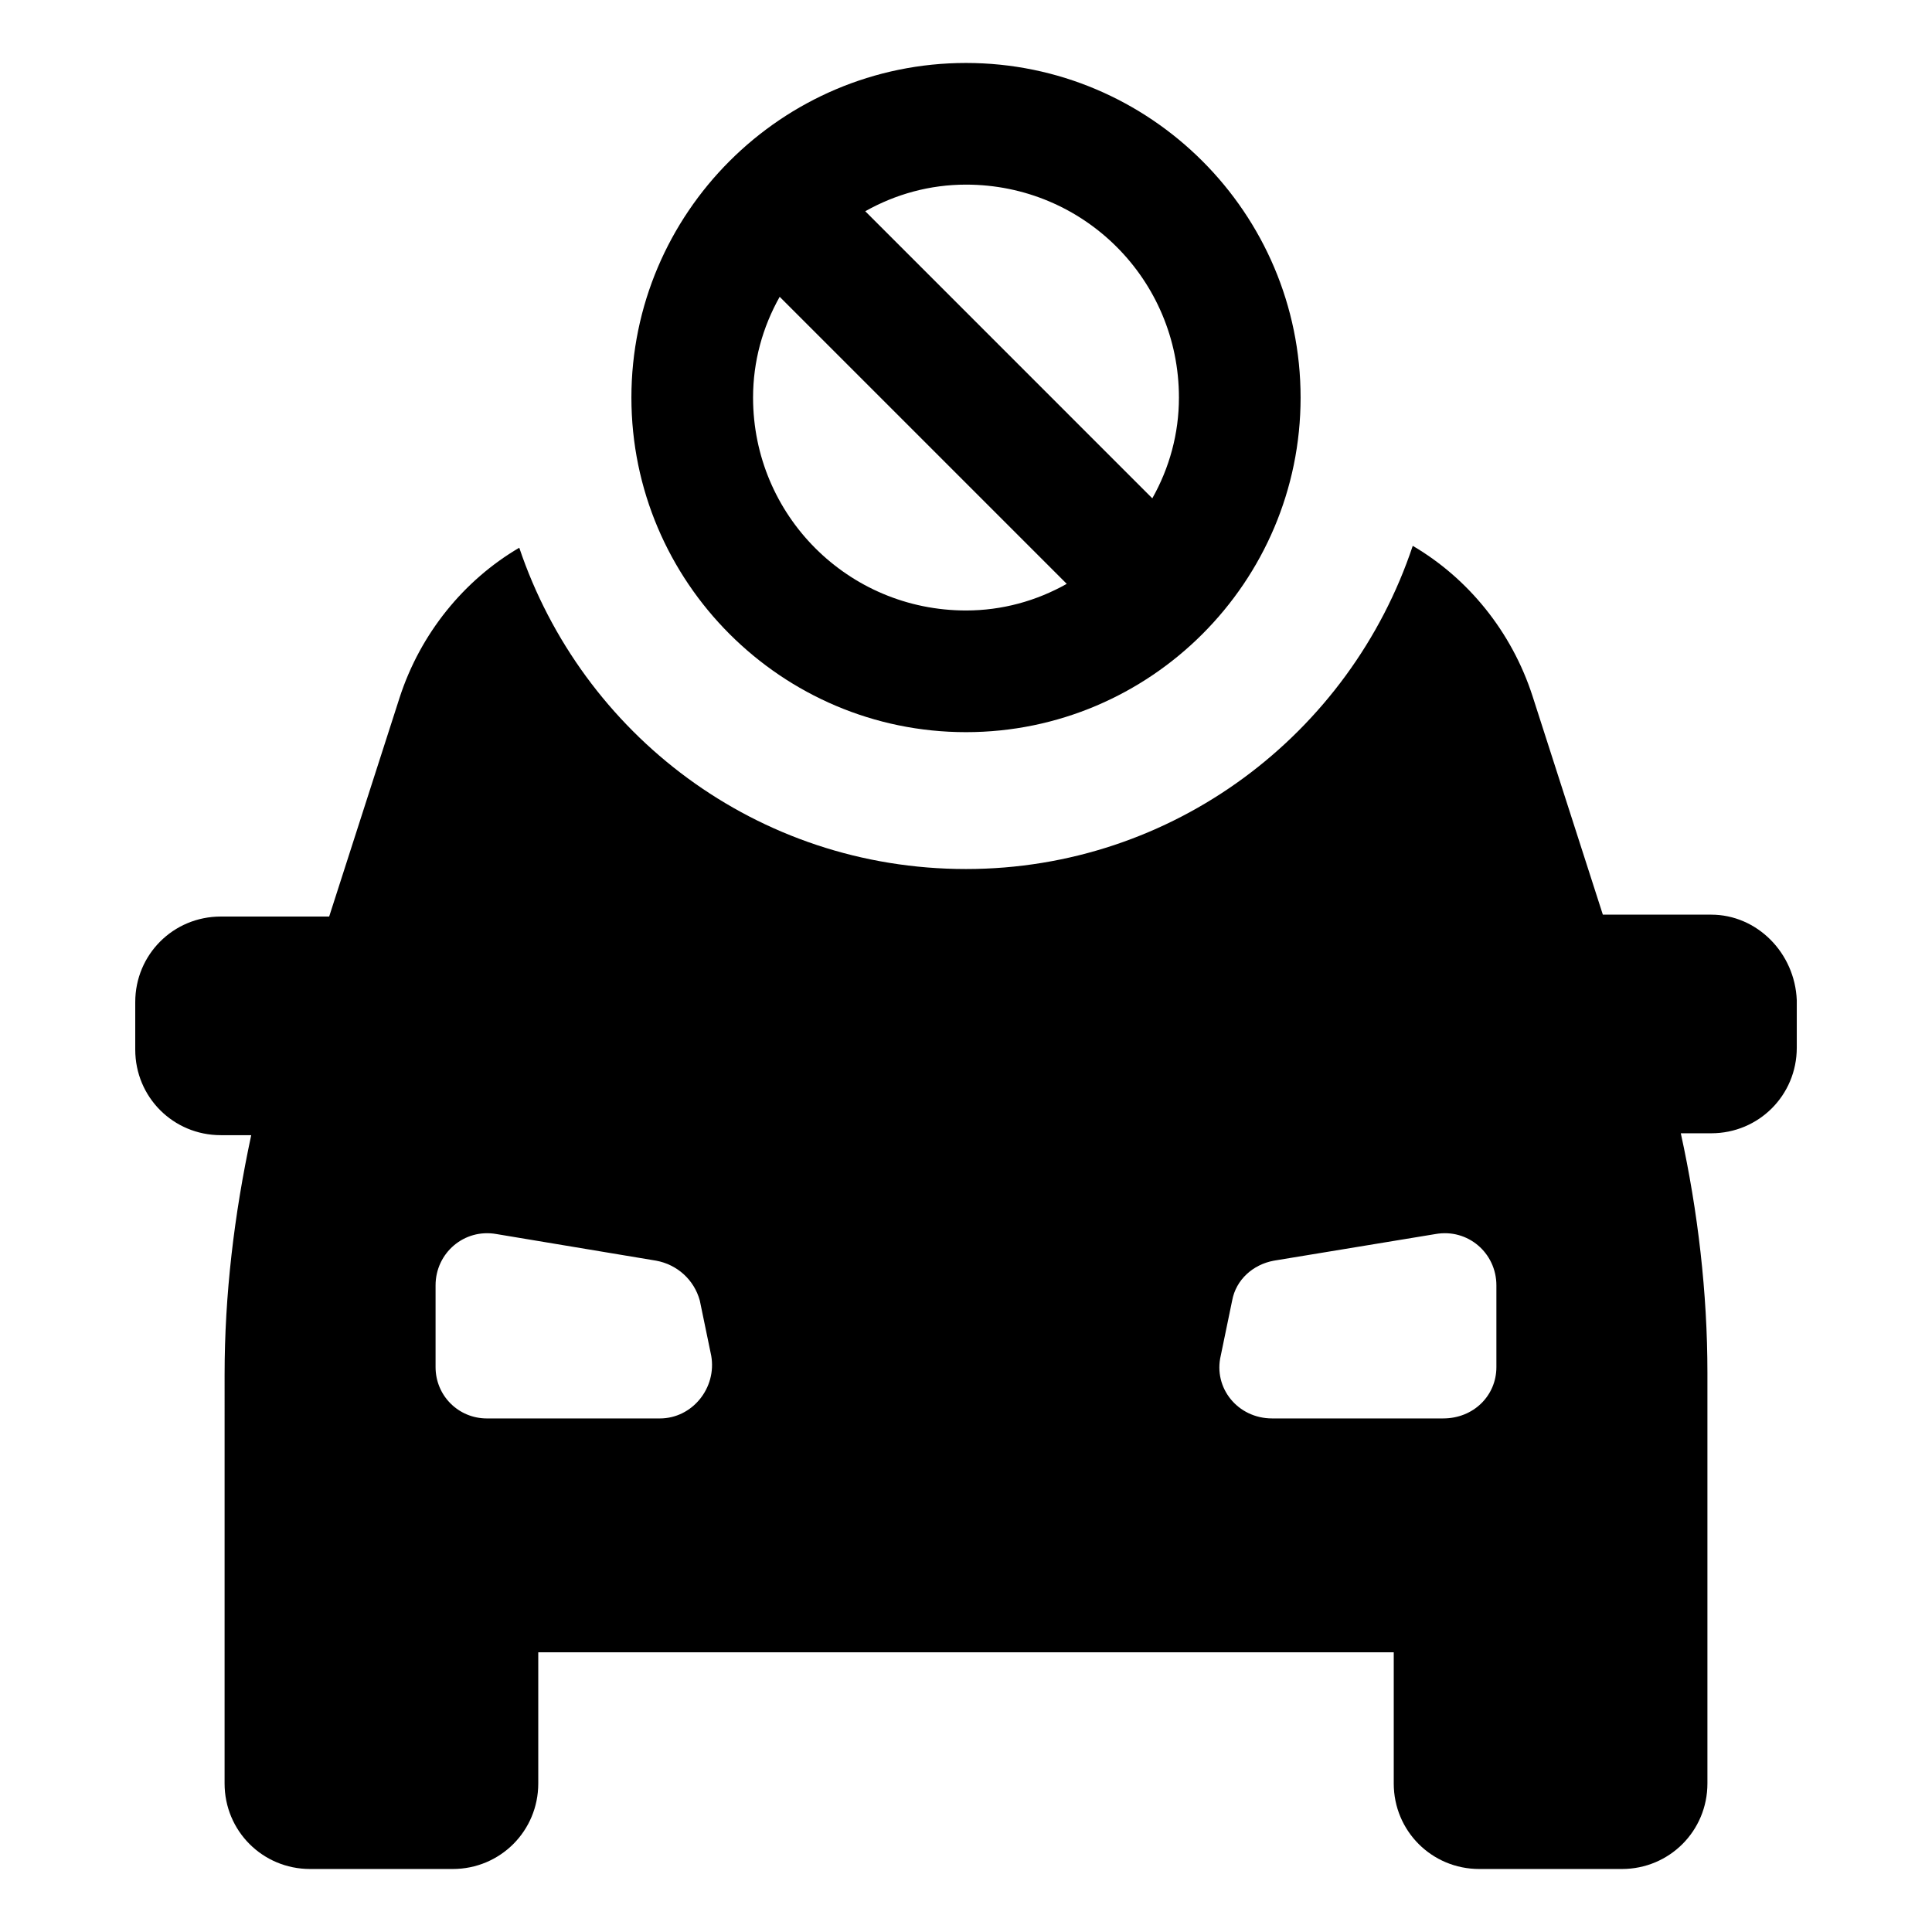 <?xml version="1.0" encoding="UTF-8"?>
<!-- Uploaded to: ICON Repo, www.iconrepo.com, Generator: ICON Repo Mixer Tools -->
<svg fill="#000000" width="800px" height="800px" version="1.1" viewBox="144 144 512 512" xmlns="http://www.w3.org/2000/svg">
 <g>
  <path d="m597.49 386.39h-28.719l-18.641-57.938c-5.543-17.129-17.129-31.234-31.738-39.801-16.625 49.879-63.48 85.648-118.39 85.648-55.418 0-101.77-35.77-118.39-85.145-14.609 8.566-26.199 22.672-31.738 39.801l-18.641 57.938h-28.719c-12.594 0-22.672 10.078-22.672 22.672v12.594c0 12.594 10.078 22.672 22.672 22.672h8.062c-4.535 21.16-7.055 42.32-7.055 63.48l-0.004 108.32c0 12.594 10.078 22.672 22.672 22.672h37.785c12.594 0 22.672-10.078 22.672-22.672v-34.762h226.71v34.762c0 12.594 10.078 22.672 22.672 22.672h37.785c12.594 0 22.672-10.078 22.672-22.672v-108.82c0-21.16-2.519-42.824-7.055-63.48h8.062c12.594 0 22.672-10.078 22.672-22.672v-12.594c-0.504-12.594-10.582-22.672-22.672-22.672zm-278.61 133.51h-45.848c-7.559 0-13.602-6.047-13.602-13.602v-21.664c0-8.566 7.559-15.113 16.121-13.602l42.32 7.055c5.543 1.008 10.078 5.039 11.586 10.578l3.023 14.609c1.512 8.562-5.039 16.625-13.602 16.625zm221.68-13.605c0 7.559-6.047 13.602-14.105 13.602h-45.344c-9.07 0-15.617-8.062-13.602-16.625l3.023-14.609c1.008-5.543 5.543-9.574 11.082-10.578l42.824-7.055c8.566-1.512 16.121 5.039 16.121 13.602z"/>
  <path d="m400 338.03c48.871 0 88.672-39.801 88.672-88.672-0.004-48.871-39.805-88.672-88.672-88.672-48.871 0-88.672 39.801-88.672 88.672s39.801 88.672 88.672 88.672zm-56.43-88.672c0-9.574 2.519-18.641 7.055-26.703l76.074 76.074c-8.062 4.535-17.129 7.055-26.703 7.055-31.234 0-56.426-25.191-56.426-56.426zm112.86 0c0 9.574-2.519 18.641-7.055 26.703l-76.074-76.078c8.062-4.535 17.129-7.055 26.703-7.055 31.234 0.004 56.426 25.195 56.426 56.43z"/>
 </g>
</svg>
